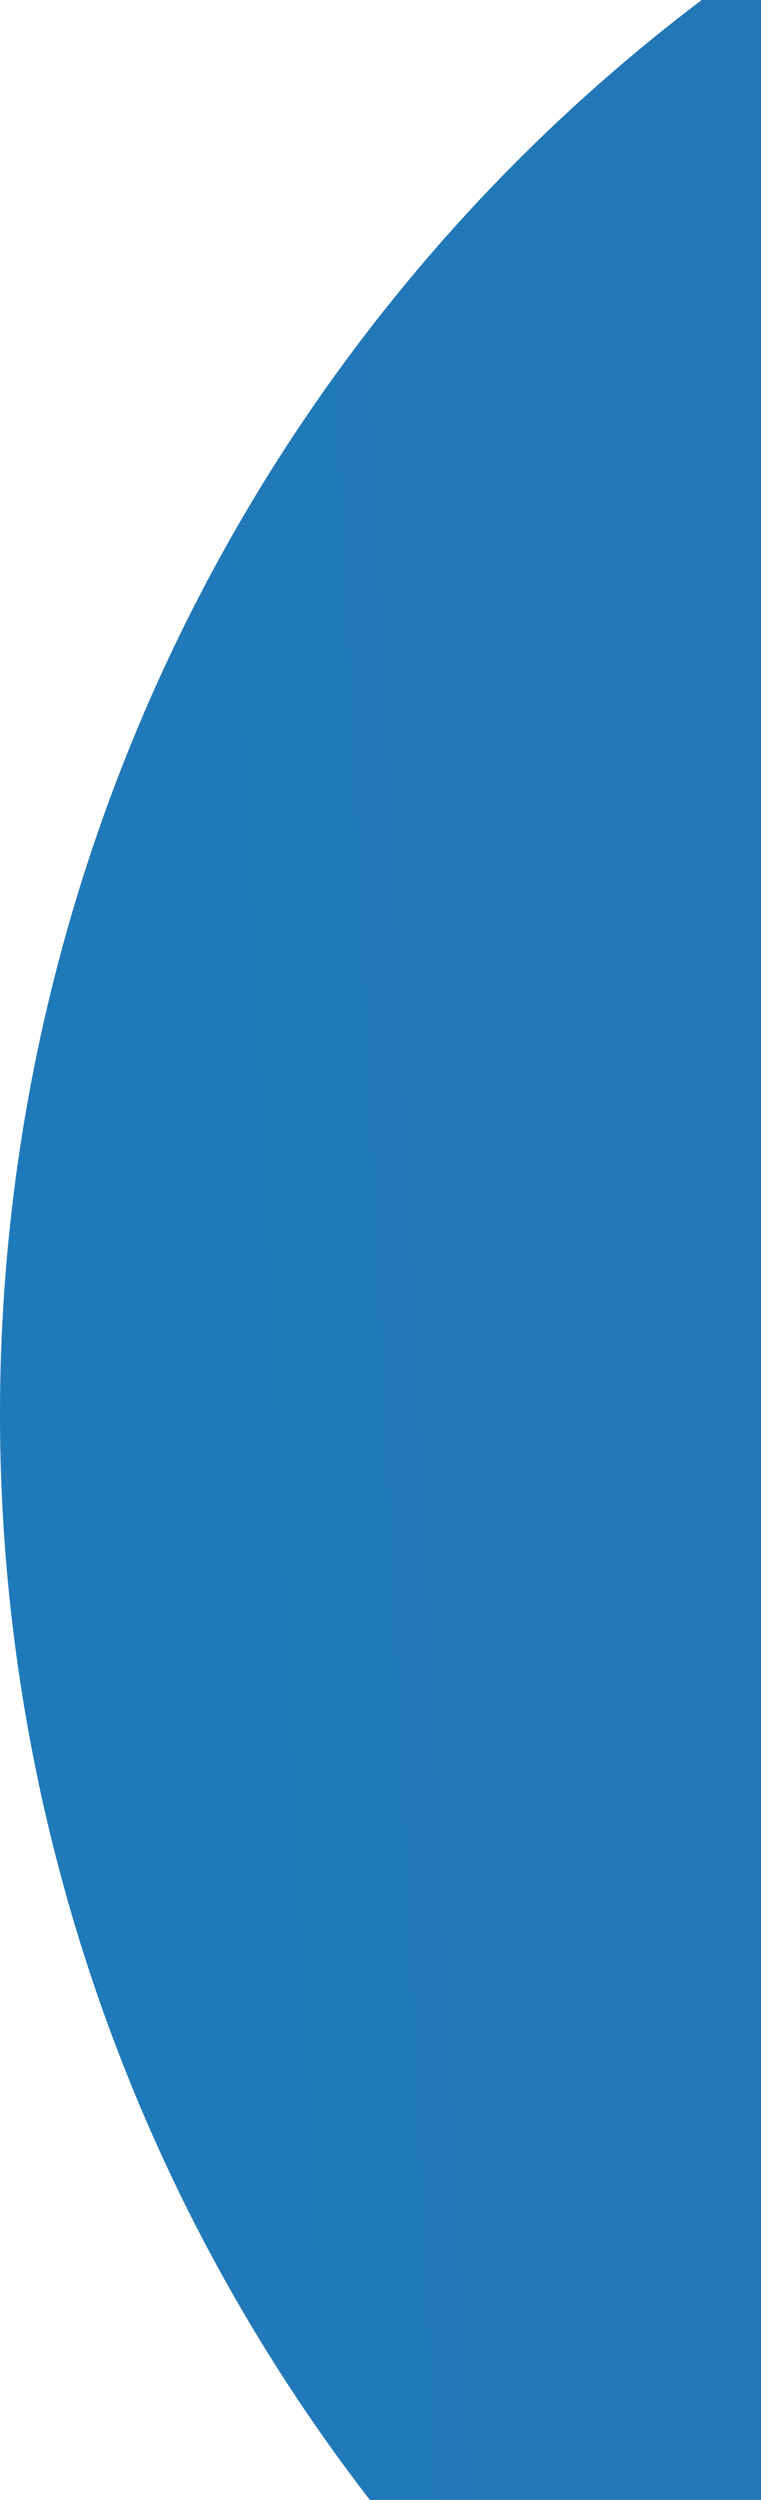 <svg width="149" height="489" viewBox="0 0 149 489" fill="none" xmlns="http://www.w3.org/2000/svg">
<ellipse cx="344" cy="276.645" rx="346" ry="344" transform="rotate(90 344 276.645)" fill="url(#paint0_linear_3395_9030)"/>
<defs>
<linearGradient id="paint0_linear_3395_9030" x1="347.225" y1="-6.819" x2="379.105" y2="663.334" gradientUnits="userSpaceOnUse">
<stop stop-color="#2D6DA4"/>
<stop offset="1" stop-color="#1F7BBC"/>
</linearGradient>
</defs>
</svg>
